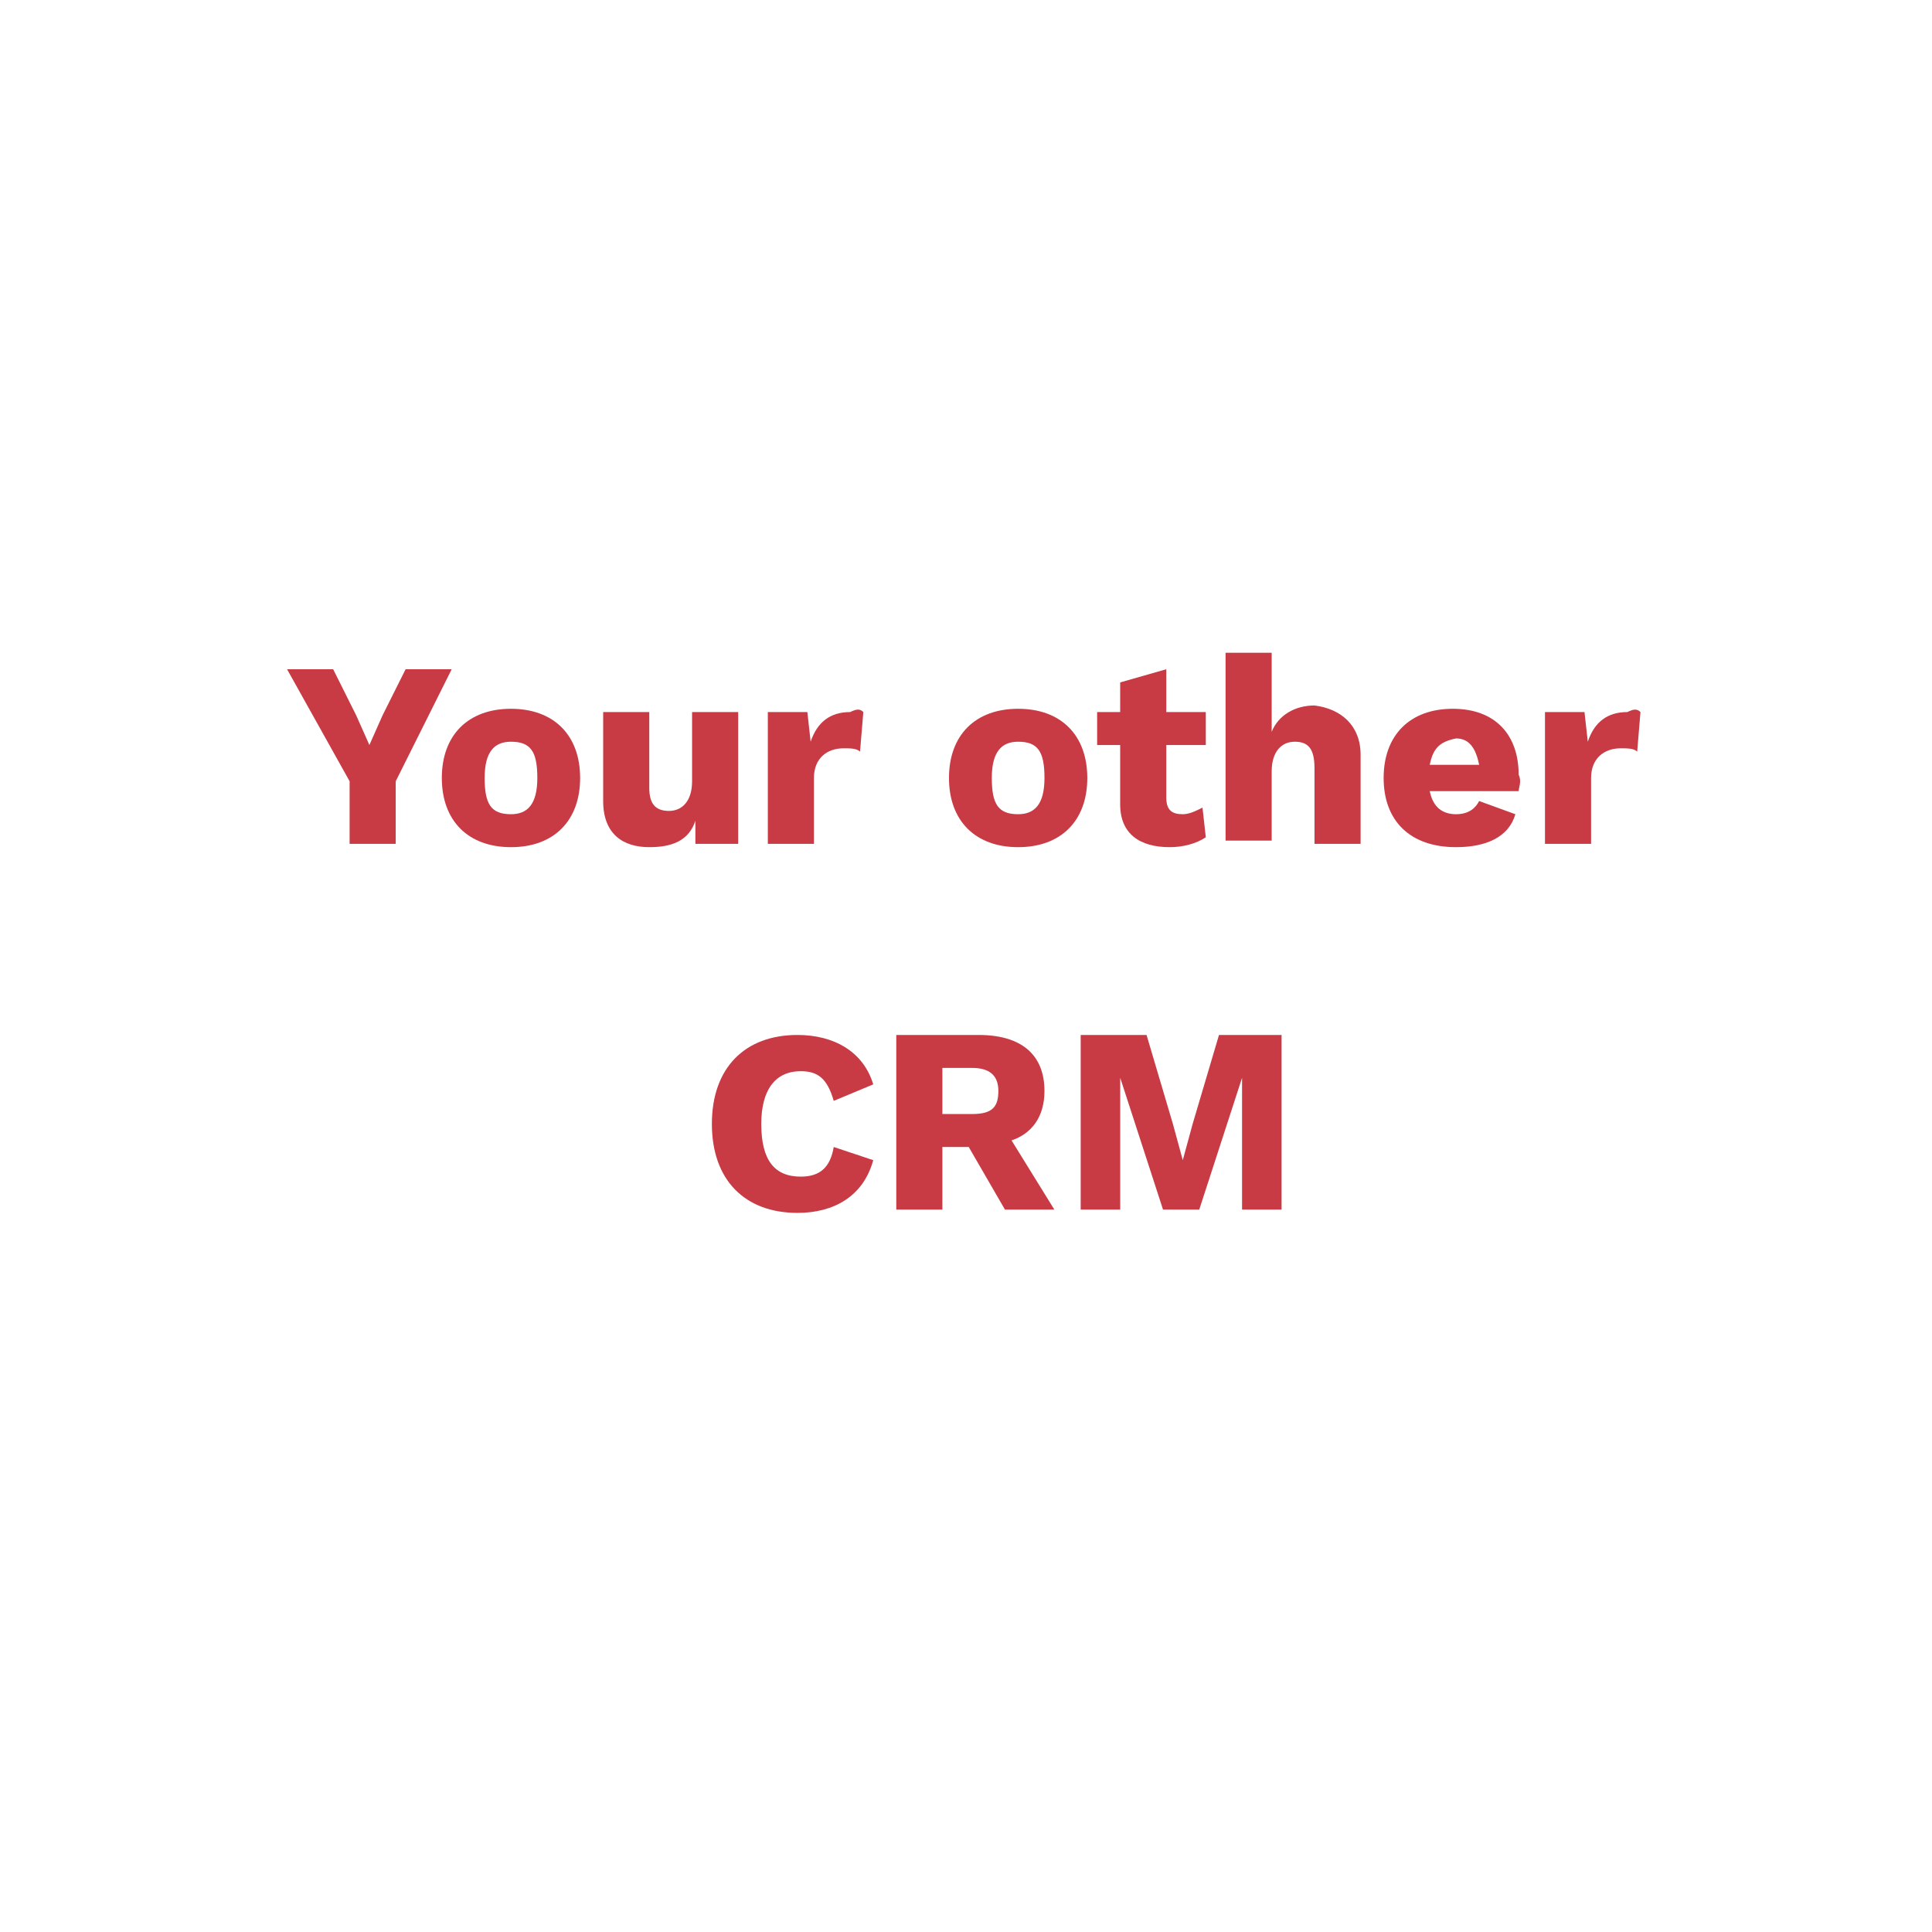 <svg width="124" height="124" viewBox="0 0 124 124" fill="none" xmlns="http://www.w3.org/2000/svg">
<g filter="url(#filter0_d_900_664)">
<path d="M105.711 111.469H18.211C15.041 111.469 12.293 108.72 12.293 105.548V18C12.293 14.828 15.041 12.079 18.211 12.079H105.711C108.882 12.079 111.629 14.828 111.629 18V105.548C111.629 108.72 109.093 111.469 105.711 111.469Z" fill="white"/>
<path d="M25.398 50.143V54.161H22.439V50.143L18.424 42.953H21.383L22.862 45.914L23.708 47.817L24.553 45.914L26.033 42.953H28.991L25.398 50.143Z" fill="#C83A44"/>
<path d="M37.234 49.932C37.234 52.681 35.543 54.373 32.796 54.373C30.048 54.373 28.357 52.681 28.357 49.932C28.357 47.182 30.048 45.491 32.796 45.491C35.543 45.491 37.234 47.182 37.234 49.932ZM31.105 49.932C31.105 51.623 31.528 52.258 32.796 52.258C33.853 52.258 34.487 51.623 34.487 49.932C34.487 48.24 34.064 47.605 32.796 47.605C31.739 47.605 31.105 48.24 31.105 49.932Z" fill="#C83A44"/>
<path d="M47.378 45.702V54.161H44.631V52.681C44.208 53.95 43.151 54.373 41.672 54.373C39.981 54.373 38.713 53.527 38.713 51.412V45.702H41.672V50.566C41.672 51.623 42.095 52.046 42.94 52.046C43.785 52.046 44.419 51.412 44.419 50.143V45.702H47.378Z" fill="#C83A44"/>
<path d="M55.41 45.702L55.199 48.24C54.988 48.028 54.565 48.028 54.142 48.028C53.086 48.028 52.24 48.663 52.24 49.932V54.161H49.281V45.702H51.818L52.029 47.605C52.452 46.337 53.297 45.702 54.565 45.702C54.988 45.491 55.199 45.491 55.41 45.702Z" fill="#C83A44"/>
<path d="M69.785 49.932C69.785 52.681 68.094 54.373 65.347 54.373C62.599 54.373 60.908 52.681 60.908 49.932C60.908 47.182 62.599 45.491 65.347 45.491C68.094 45.491 69.785 47.182 69.785 49.932ZM63.656 49.932C63.656 51.623 64.079 52.258 65.347 52.258C66.403 52.258 67.037 51.623 67.037 49.932C67.037 48.24 66.615 47.605 65.347 47.605C64.29 47.605 63.656 48.24 63.656 49.932Z" fill="#C83A44"/>
<path d="M77.391 53.738C76.757 54.161 75.911 54.373 75.066 54.373C73.164 54.373 71.895 53.527 71.895 51.623V47.817H70.416V45.702H71.895V43.799L74.855 42.953V45.702H77.391V47.817H74.855V51.2C74.855 52.046 75.277 52.258 75.911 52.258C76.334 52.258 76.757 52.046 77.179 51.835L77.391 53.738Z" fill="#C83A44"/>
<path d="M87.326 48.451V54.161H84.367V49.297C84.367 48.028 83.944 47.605 83.099 47.605C82.253 47.605 81.619 48.24 81.619 49.509V53.95H78.66V41.896H81.619V46.971C82.042 45.914 83.099 45.279 84.367 45.279C86.058 45.491 87.326 46.548 87.326 48.451Z" fill="#C83A44"/>
<path d="M97.47 50.778H91.764C91.975 51.835 92.609 52.258 93.454 52.258C94.3 52.258 94.723 51.835 94.934 51.412L97.259 52.258C96.836 53.738 95.357 54.373 93.454 54.373C90.496 54.373 88.805 52.681 88.805 49.932C88.805 47.182 90.496 45.491 93.243 45.491C95.991 45.491 97.47 47.183 97.47 49.72C97.682 50.143 97.47 50.566 97.47 50.778ZM91.764 49.086H94.934C94.723 48.029 94.3 47.394 93.454 47.394C92.398 47.606 91.975 48.029 91.764 49.086Z" fill="#C83A44"/>
<path d="M105.289 45.702L105.078 48.24C104.867 48.028 104.444 48.028 104.021 48.028C102.965 48.028 102.119 48.663 102.119 49.932V54.161H99.16V45.702H101.696L101.908 47.605C102.33 46.337 103.176 45.702 104.444 45.702C104.867 45.491 105.078 45.491 105.289 45.702Z" fill="#C83A44"/>
<path d="M51.185 77.846C47.803 77.846 45.69 75.731 45.69 72.136C45.69 68.541 47.803 66.426 51.185 66.426C53.51 66.426 55.412 67.484 56.046 69.598L53.51 70.656C53.087 69.175 52.453 68.752 51.396 68.752C49.705 68.752 48.86 70.021 48.86 72.136C48.86 74.462 49.705 75.519 51.396 75.519C52.664 75.519 53.298 74.885 53.51 73.616L56.046 74.462C55.412 76.788 53.51 77.846 51.185 77.846Z" fill="#C83A44"/>
<path d="M62.175 73.616H60.484V77.634H57.525V66.426H62.809C65.557 66.426 67.036 67.695 67.036 70.021C67.036 71.713 66.191 72.77 64.923 73.193L67.67 77.634H64.5L62.175 73.616ZM60.484 71.501H62.386C63.655 71.501 64.077 71.079 64.077 70.021C64.077 68.964 63.443 68.541 62.386 68.541H60.484V71.501Z" fill="#C83A44"/>
<path d="M82.254 77.634H79.718V72.559V69.175L76.97 77.634H74.645L71.898 69.175V72.559V77.634H69.361V66.426H73.588L75.279 72.136L75.913 74.462L76.547 72.136L78.238 66.426H82.254V77.634Z" fill="#C83A44"/>
</g>
<defs>
<filter id="filter0_d_900_664" x="0.293" y="0.079" width="123.336" height="123.391" filterUnits="userSpaceOnUse" color-interpolation-filters="sRGB">
<feFlood flood-opacity="0" result="BackgroundImageFix"/>
<feColorMatrix in="SourceAlpha" type="matrix" values="0 0 0 0 0 0 0 0 0 0 0 0 0 0 0 0 0 0 127 0" result="hardAlpha"/>
<feOffset/>
<feGaussianBlur stdDeviation="6"/>
<feComposite in2="hardAlpha" operator="out"/>
<feColorMatrix type="matrix" values="0 0 0 0 0.035 0 0 0 0 0.046 0 0 0 0 0.125 0 0 0 0.25 0"/>
<feBlend mode="normal" in2="BackgroundImageFix" result="effect1_dropShadow_900_664"/>
<feBlend mode="normal" in="SourceGraphic" in2="effect1_dropShadow_900_664" result="shape"/>
</filter>
</defs>
</svg>
